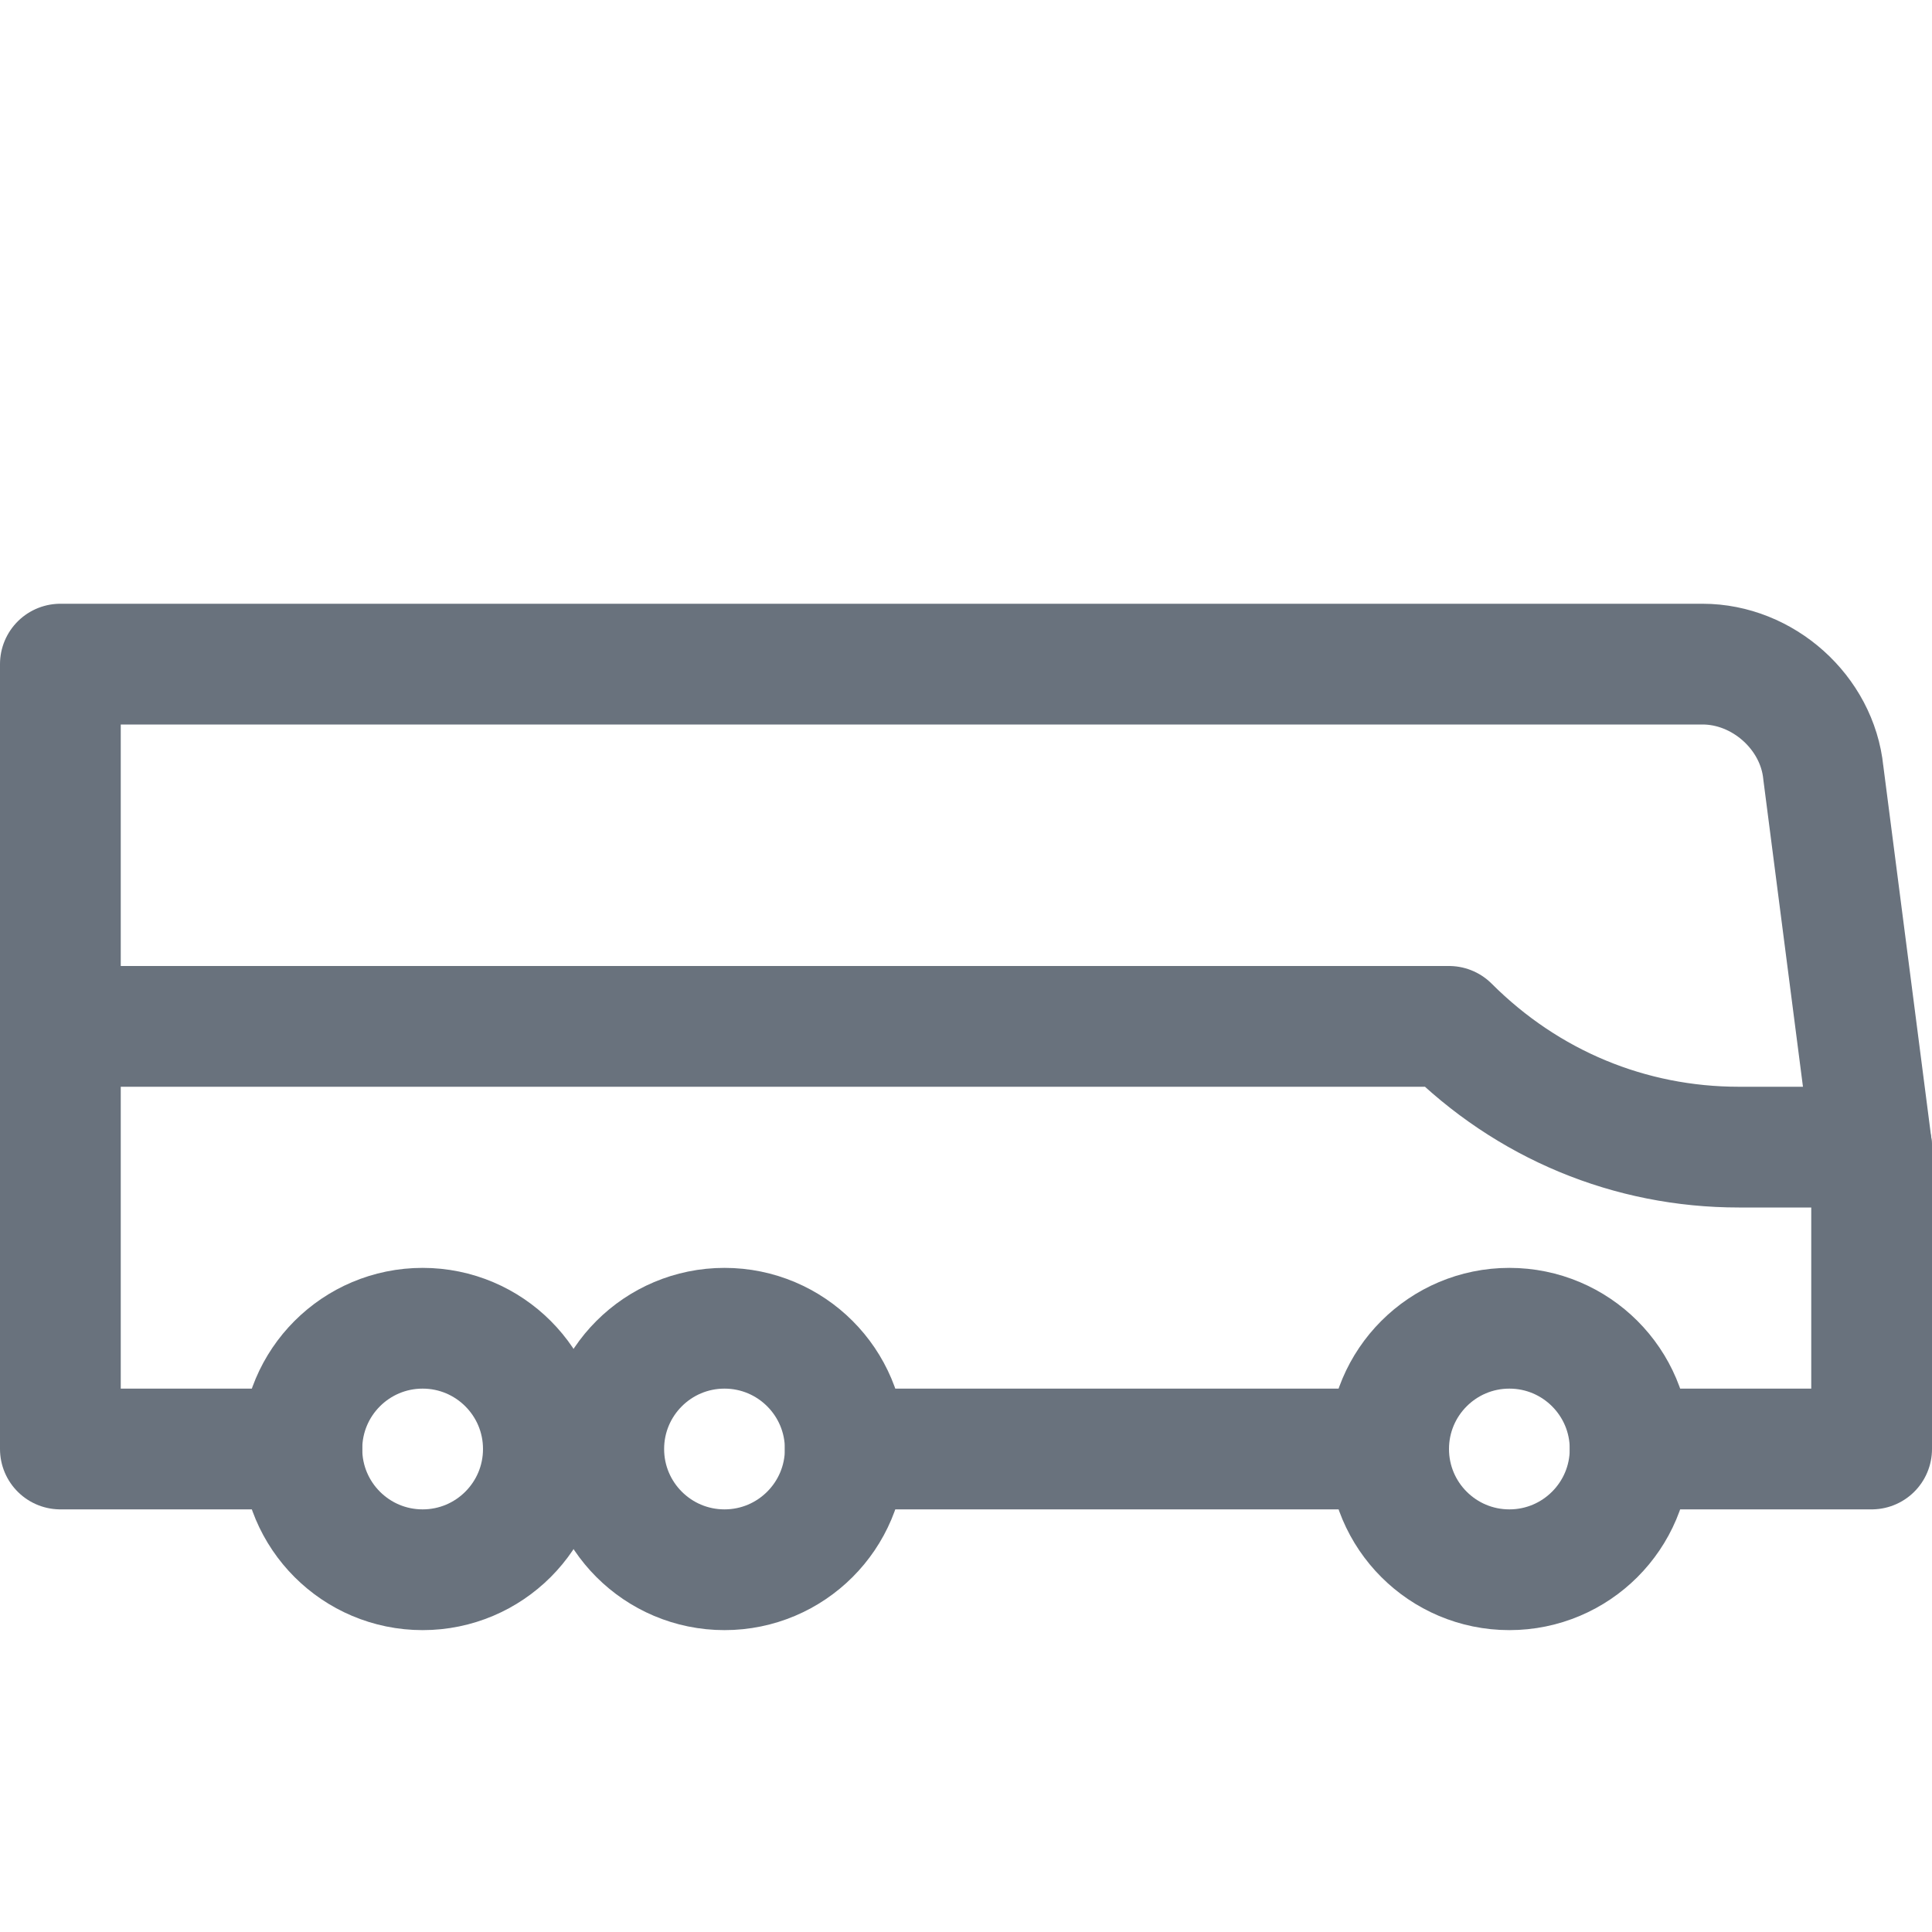 <svg xmlns="http://www.w3.org/2000/svg" xmlns:xlink="http://www.w3.org/1999/xlink" id="Icons" viewBox="0 0 32 32" xml:space="preserve" width="800px" height="800px" fill="#69727d"><g id="SVGRepo_bgCarrier" stroke-width="0"></g><g id="SVGRepo_tracerCarrier" stroke-linecap="round" stroke-linejoin="round"></g><g id="SVGRepo_iconCarrier"> <style type="text/css"> .st0{fill:none;stroke:#69727d;stroke-width:2;stroke-linecap:round;stroke-linejoin:round;stroke-miterlimit:10;} .st1{fill:none;stroke:#69727d;stroke-width:2;stroke-linejoin:round;stroke-miterlimit:10;} </style> <circle class="st0" cx="7" cy="24" r="2"></circle> <circle class="st0" cx="12" cy="24" r="2"></circle> <circle class="st0" cx="25" cy="24" r="2"></circle> <line class="st0" x1="23" y1="24" x2="14" y2="24"></line> <path class="st0" d="M5,24H1V11h27.2c1,0,1.9,0.8,2,1.8L31,19v5h-4"></path> <path class="st0" d="M31,19h-2.2c-1.8,0-3.5-0.7-4.8-2l0,0H1"></path> </g></svg>